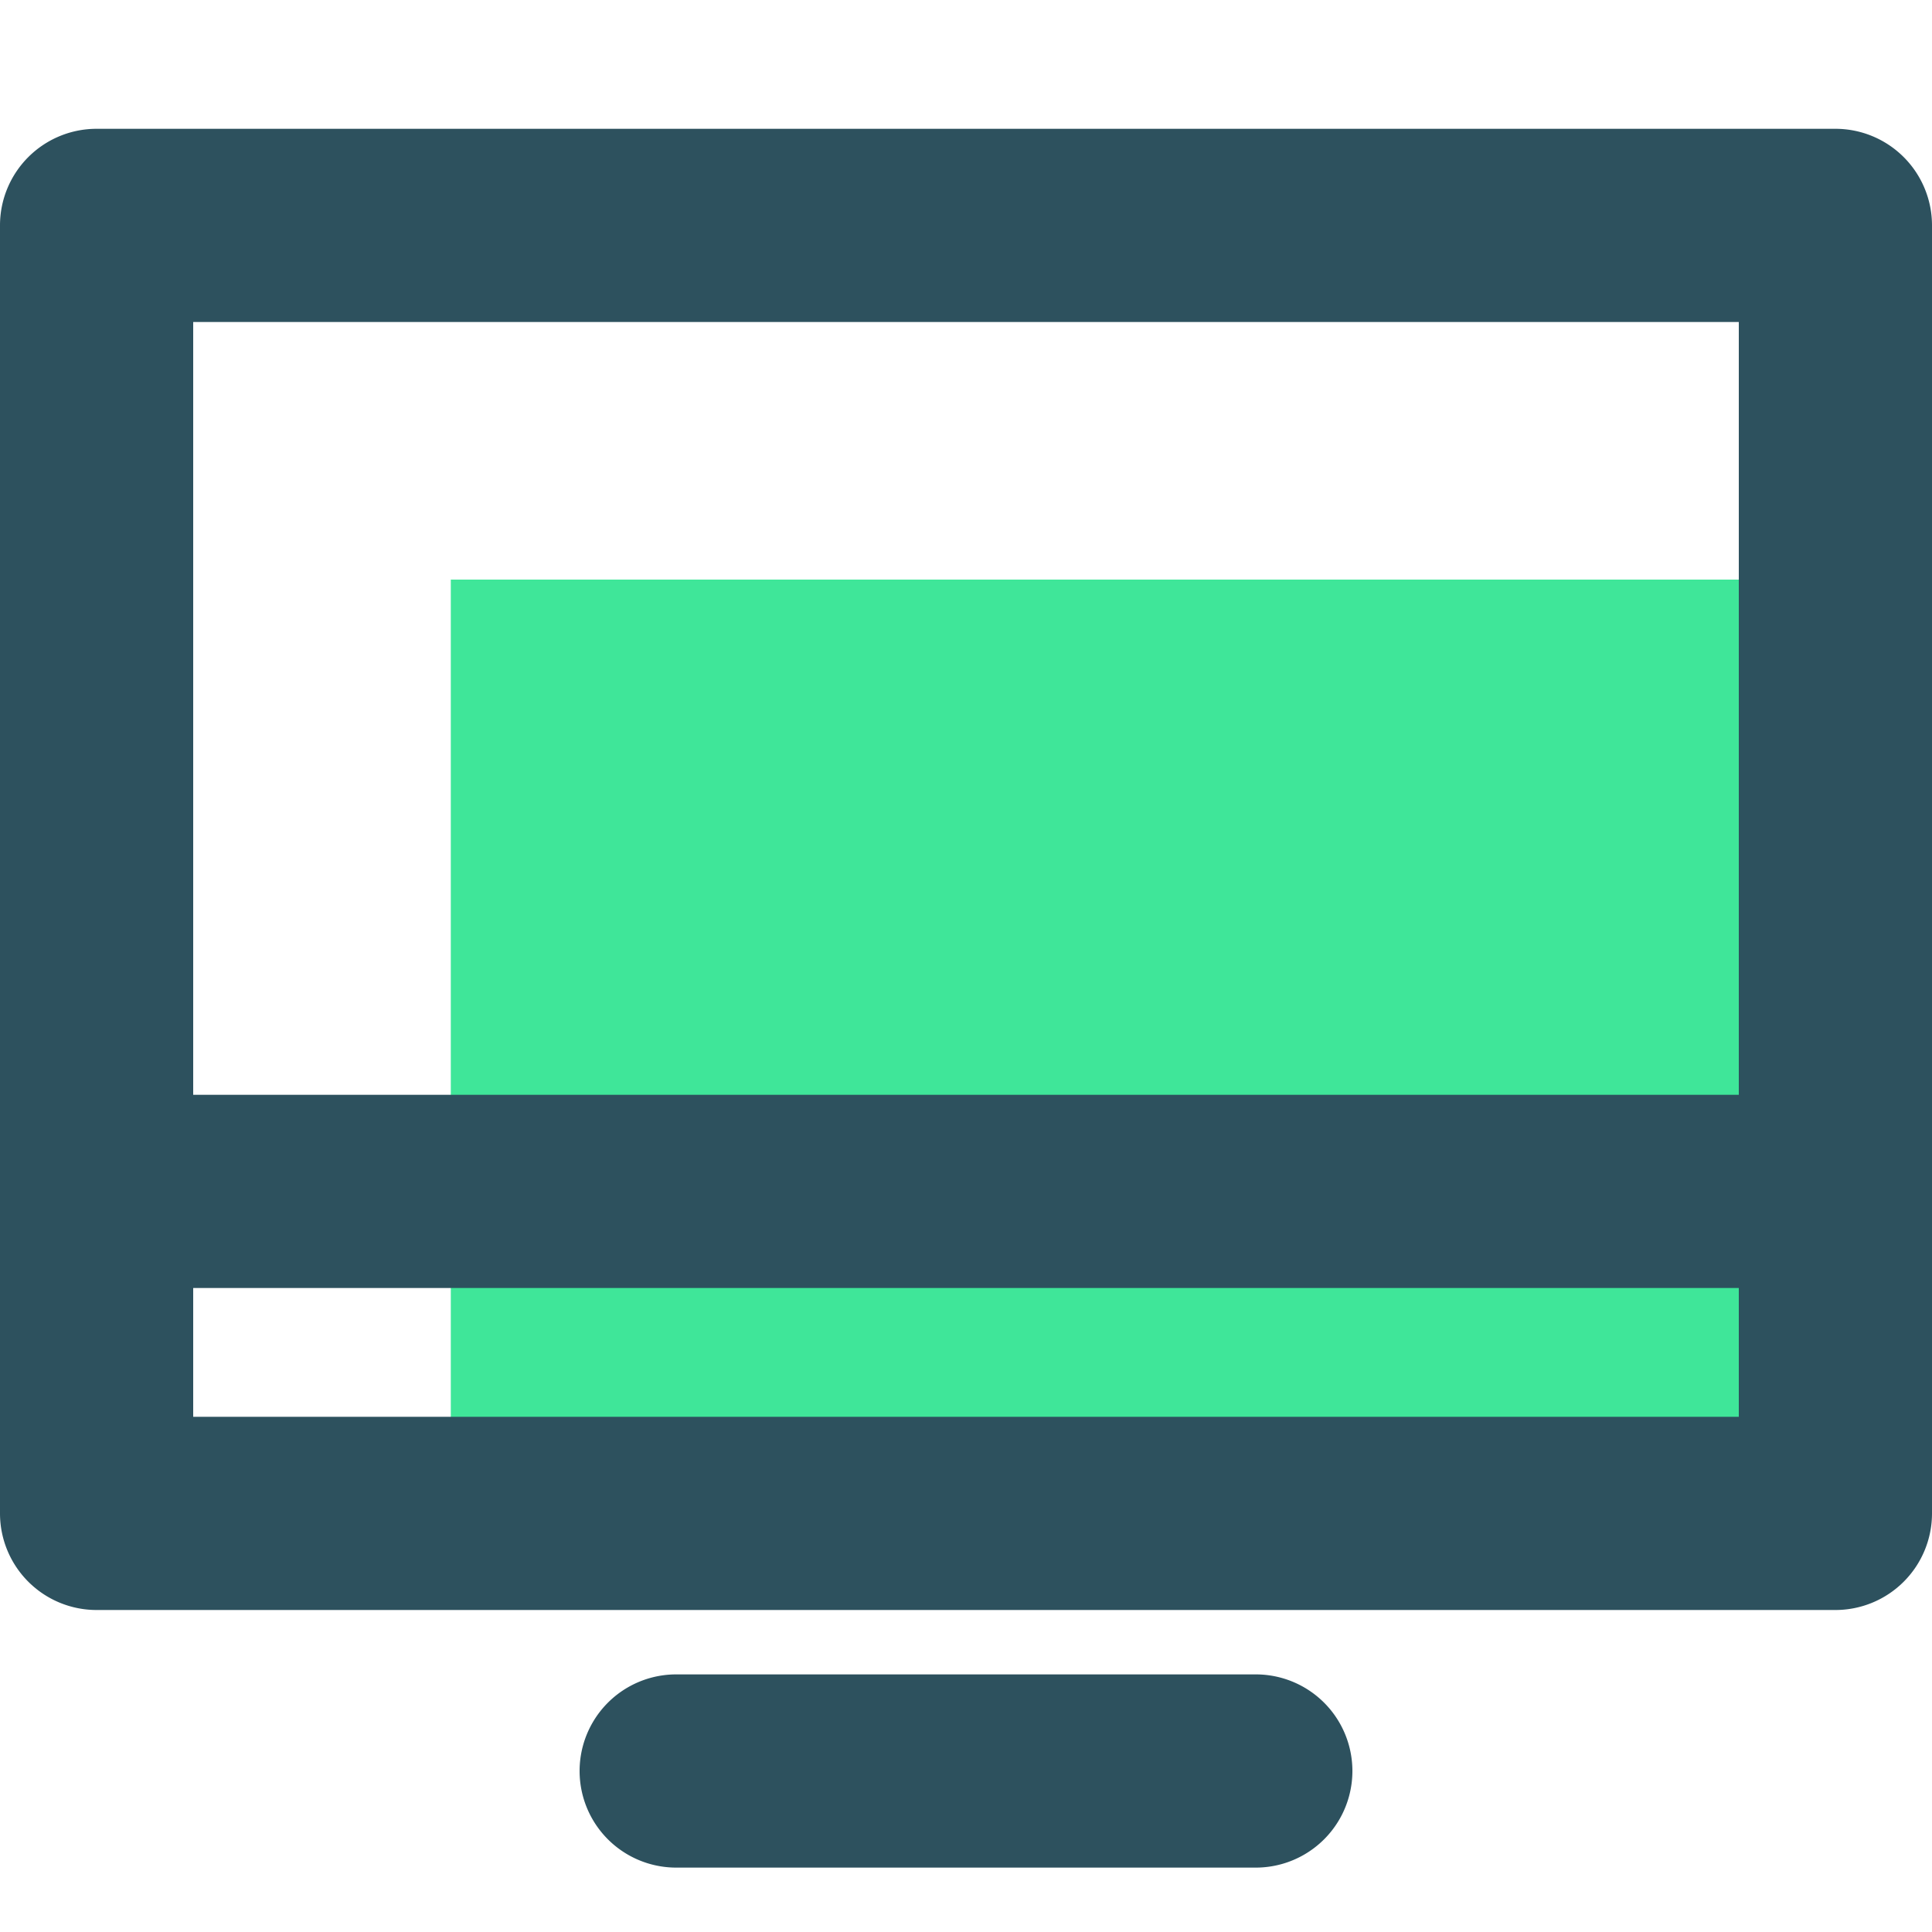 <?xml version="1.0" standalone="no"?><!DOCTYPE svg PUBLIC "-//W3C//DTD SVG 1.1//EN" "http://www.w3.org/Graphics/SVG/1.1/DTD/svg11.dtd"><svg t="1729495618320" class="icon" viewBox="0 0 1024 1024" version="1.1" xmlns="http://www.w3.org/2000/svg" p-id="2940" xmlns:xlink="http://www.w3.org/1999/xlink" width="200" height="200"><path d="M238.933 307.2h716.8v477.867H238.933z" fill="#3FE699" p-id="2941"></path><path d="M972.8 68.267h-921.6A51.2 51.2 0 0 0 0 119.467v682.667A51.2 51.2 0 0 0 51.2 853.333h921.6a51.2 51.2 0 0 0 51.2-51.2v-682.667A51.2 51.2 0 0 0 972.8 68.267zM921.6 170.667v409.6H102.4V170.667zM102.4 750.933v-68.267h819.2v68.267zM665.6 887.467h-307.2a51.2 51.2 0 0 0 0 102.4h307.2a51.2 51.2 0 0 0 0-102.4z" fill="#2D515E" p-id="2942"></path></svg>